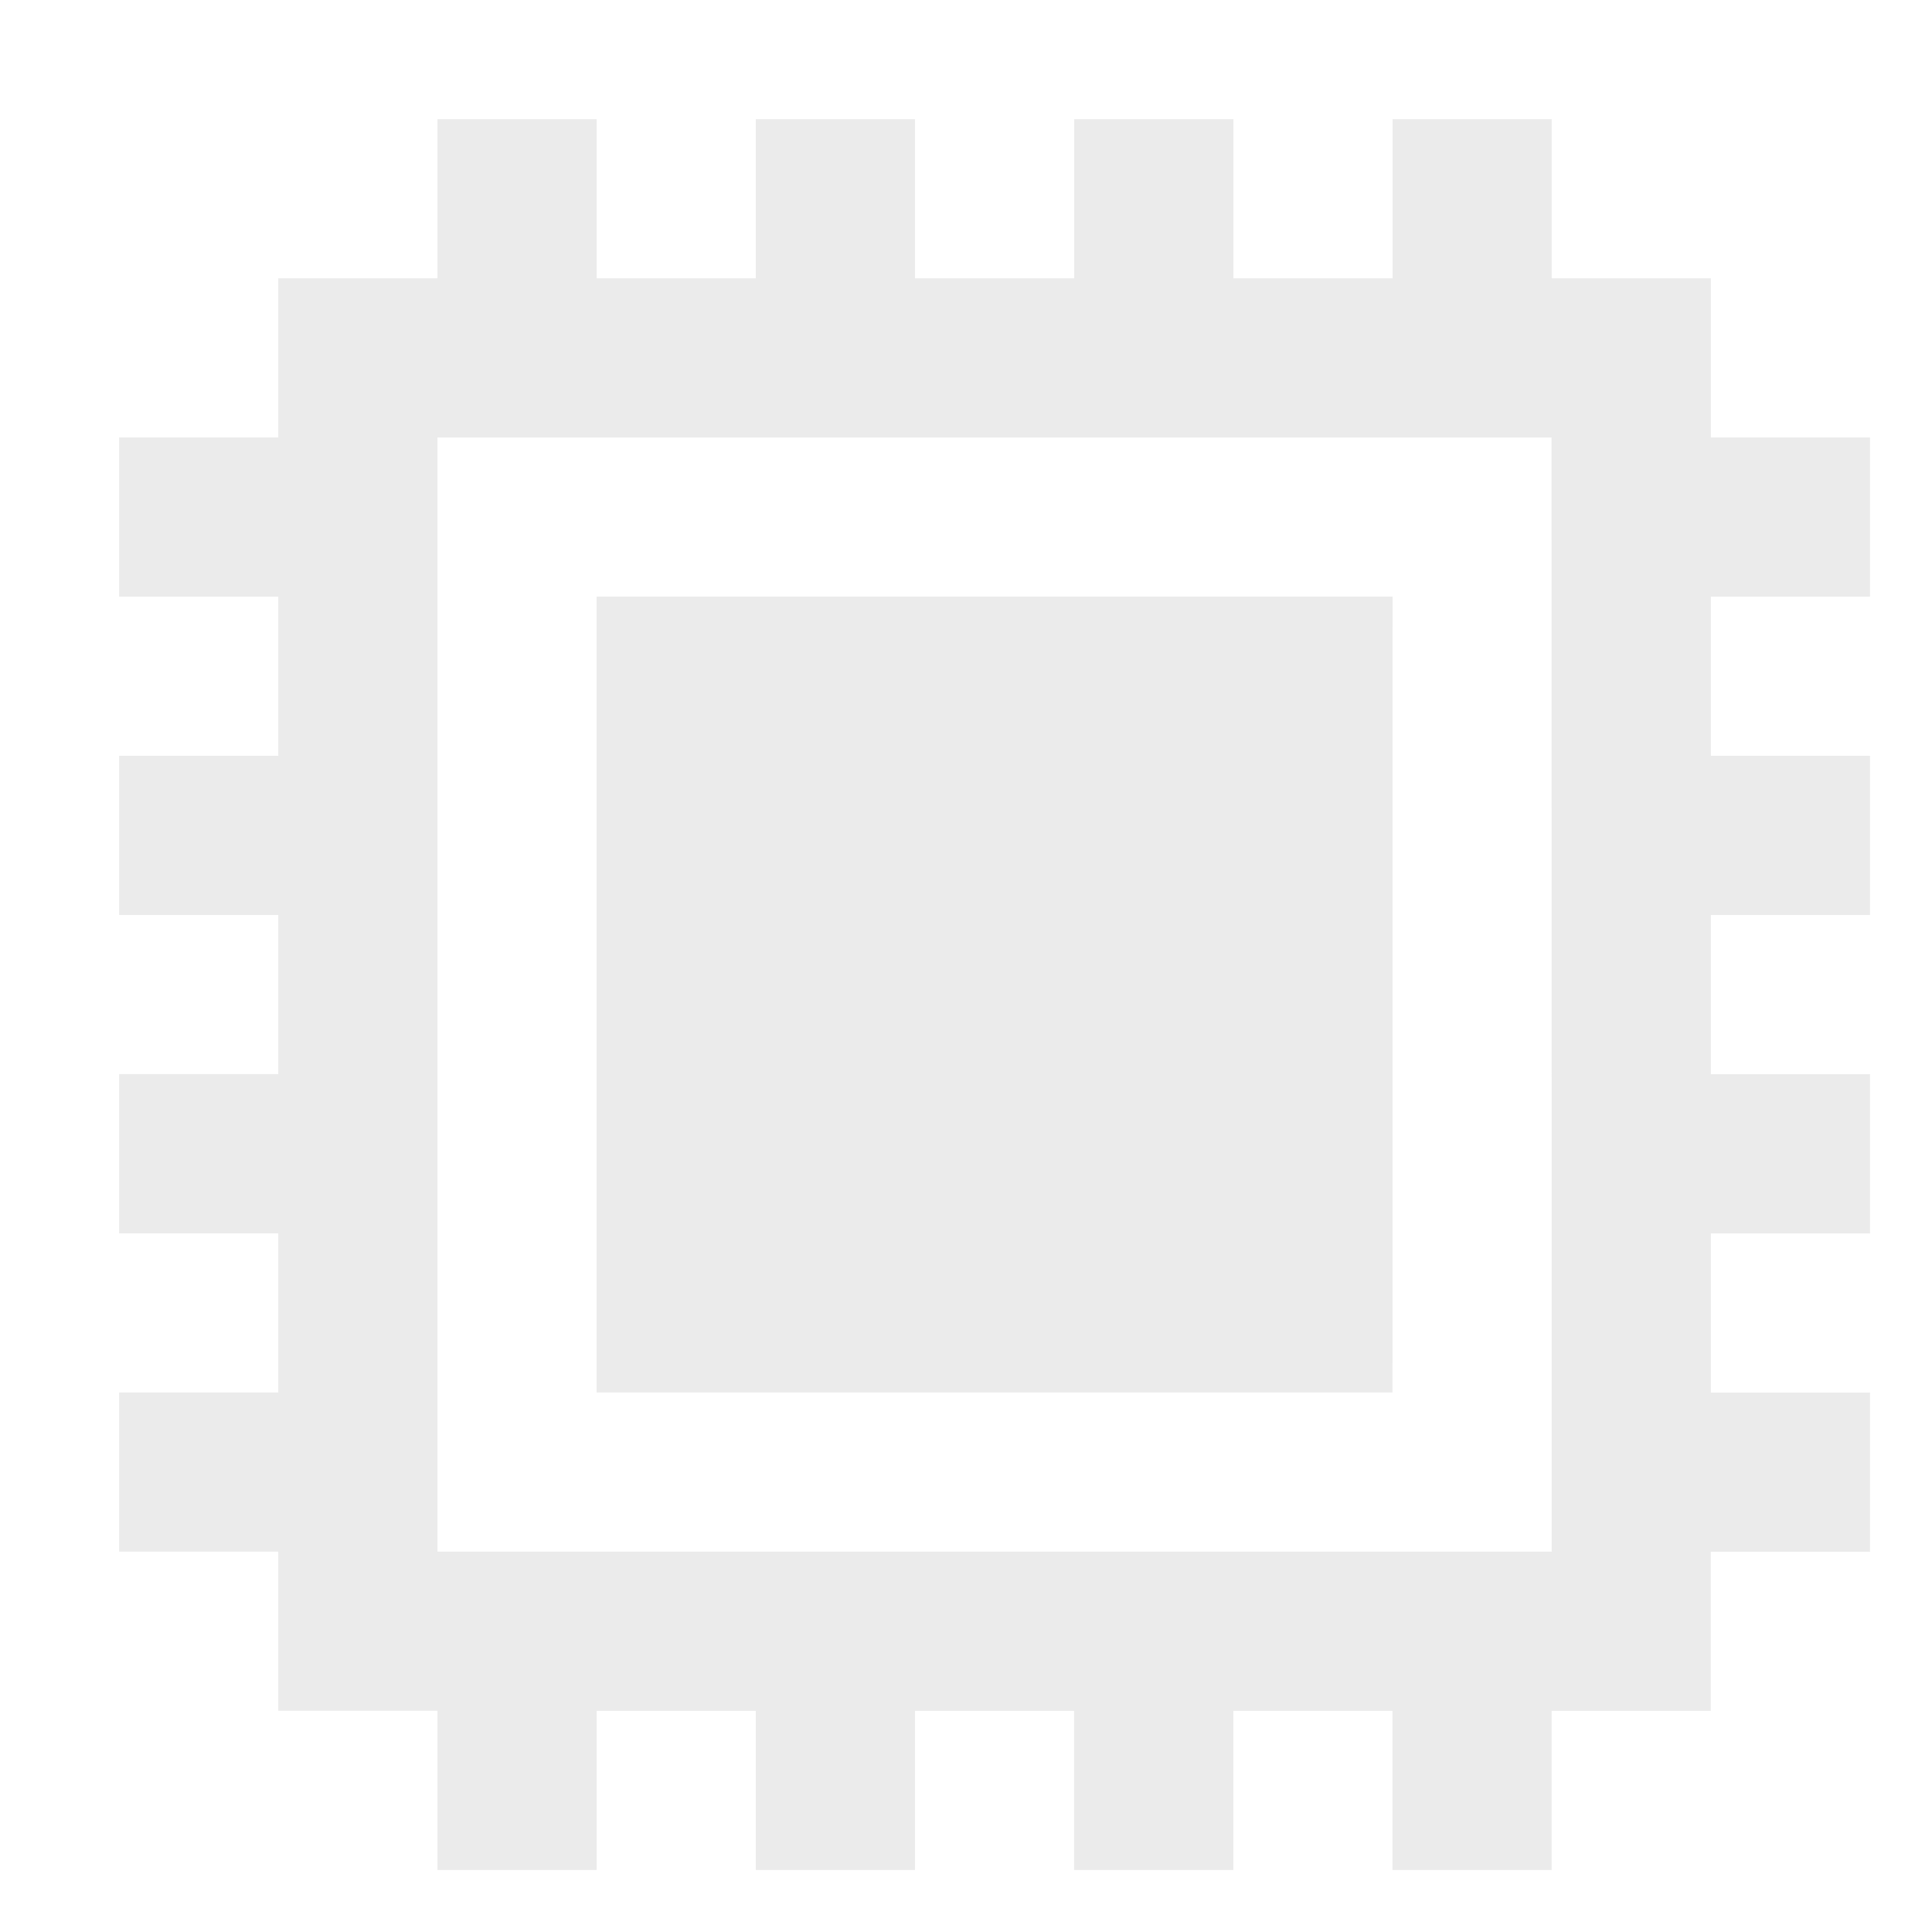 <?xml version="1.0" encoding="utf-8"?>
<svg xmlns="http://www.w3.org/2000/svg" fill="none" height="100%" overflow="visible" preserveAspectRatio="none" style="display: block;" viewBox="0 0 24 24" width="100%">
<g clip-path="url(#clip0_0_751)" id="pixel:technology" opacity="0.08">
<path d="M17.299 7.411H7.411V17.298H17.298L17.299 7.411Z" fill="black" id="Vector"/>
<path d="M21.253 5.434V3.457H19.276V1.48H17.299V3.457H15.322V1.48H13.344V3.457H11.367V1.48H9.389V3.457H7.412V1.48H5.434V3.457H3.457V5.434H1.48V7.412H3.457V9.389H1.48V11.366H3.457V13.343H1.48V15.321H3.457V17.298H1.48V19.275H3.457V21.252H5.434V23.23H7.412V21.253H9.389V23.23H11.366V21.253H13.343V23.23H15.321V21.253H17.298V23.23H19.275V21.253H21.252V19.276H23.23V17.299H21.253V15.322H23.23V13.344H21.253V11.367H23.23V9.389H21.253V7.412H23.23V5.434H21.253ZM19.276 19.275H5.434V5.435H19.274L19.276 19.275Z" fill="black" id="Vector_2"/>
</g>
<defs>
<clipPath id="clip0_0_751">
<rect fill="white" height="23.721" width="23.721"/>
</clipPath>
</defs>
</svg>